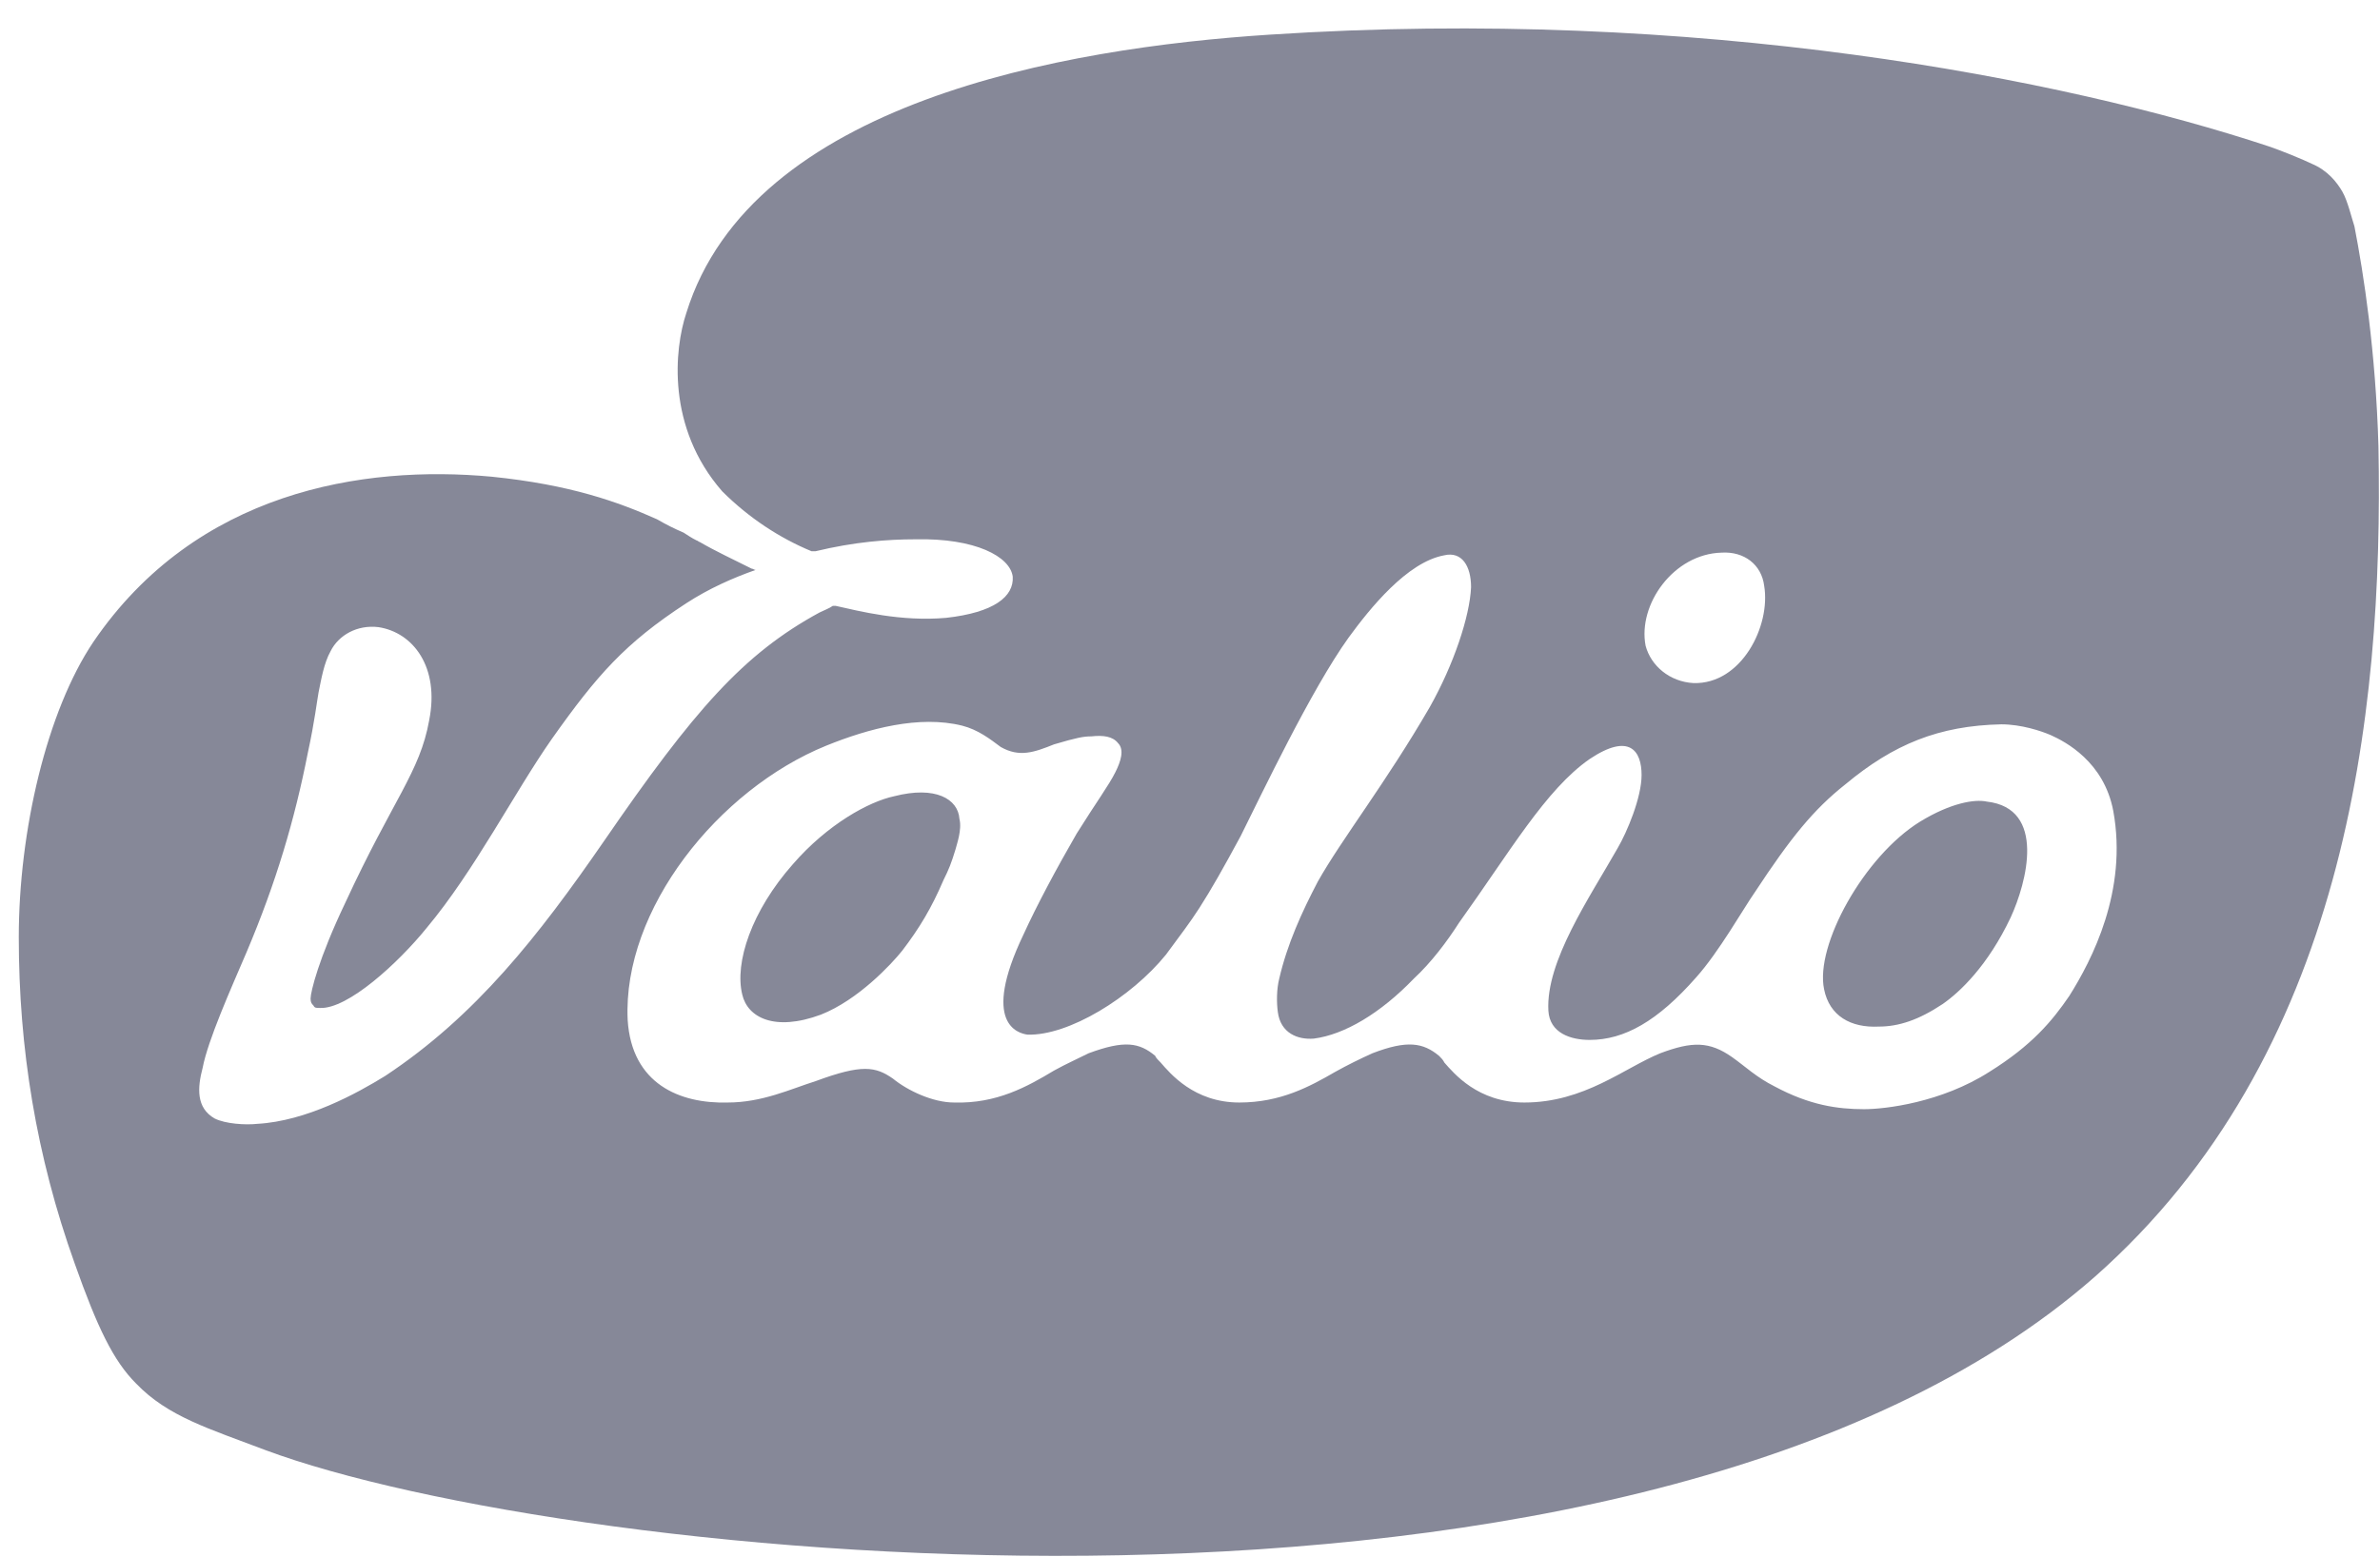 <?xml version="1.0" encoding="UTF-8"?> <svg xmlns="http://www.w3.org/2000/svg" width="81" height="53" viewBox="0 0 81 53" fill="none"><path fill-rule="evenodd" clip-rule="evenodd" d="M67.614 27.289C67.207 27.2 66.391 27.334 65.348 27.971C63.441 29.148 61.764 32.184 62.081 33.681C62.263 34.587 62.989 34.996 63.94 34.949C64.621 34.949 65.3 34.724 66.116 34.181C66.708 33.771 67.659 32.866 68.43 31.234C68.974 30.054 69.656 27.516 67.614 27.289ZM30.432 27.107C29.571 27.289 28.166 28.06 26.985 29.42C25.58 31.007 24.991 32.773 25.263 33.864C25.442 34.632 26.351 35.131 27.939 34.542C29.206 34.043 30.342 32.821 30.704 32.367C31.293 31.596 31.702 30.914 32.109 29.964C32.291 29.602 32.381 29.375 32.518 28.921C32.563 28.741 32.745 28.242 32.653 27.878C32.608 27.2 31.837 26.745 30.432 27.107ZM80.947 15.186C80.854 11.967 80.447 9.338 80.13 7.706C80.038 7.434 79.903 6.845 79.721 6.528C79.539 6.212 79.222 5.802 78.678 5.575C78.406 5.441 77.635 5.124 77.228 4.987C70.245 2.676 57.773 0.226 43.22 1.179C36.189 1.633 25.58 3.492 23.359 10.653C22.949 11.878 22.677 14.552 24.581 16.728C25.49 17.634 26.531 18.315 27.619 18.766H27.756C29.072 18.449 30.205 18.36 31.158 18.36C33.197 18.315 34.378 18.948 34.467 19.63C34.512 20.308 33.834 20.852 32.199 21.034C30.659 21.169 29.254 20.807 28.438 20.625H28.345C28.211 20.718 28.073 20.762 27.891 20.852C25.308 22.257 23.631 24.16 20.546 28.649C18.325 31.867 16.193 34.587 13.111 36.628C12.158 37.217 10.436 38.167 8.756 38.26C8.349 38.305 7.668 38.26 7.306 38.078C6.672 37.716 6.717 37.035 6.896 36.356C7.079 35.403 7.85 33.681 8.394 32.411C9.392 30.054 10.026 27.923 10.48 25.613C10.708 24.57 10.797 23.799 10.842 23.572C10.935 23.12 11.024 22.576 11.252 22.167C11.524 21.623 12.158 21.261 12.884 21.351C14.062 21.533 14.968 22.711 14.606 24.525C14.289 26.291 13.383 27.2 11.751 30.735C10.842 32.639 10.57 33.771 10.57 33.998C10.57 34.133 10.615 34.181 10.663 34.225C10.708 34.315 10.752 34.315 10.887 34.315C11.841 34.36 13.563 32.773 14.516 31.596C16.148 29.647 17.509 26.972 18.779 25.159C20.319 22.983 21.272 21.895 23.359 20.535C24.127 20.036 24.943 19.675 25.715 19.403C25.67 19.403 25.625 19.358 25.58 19.358C24.943 19.038 24.354 18.766 23.81 18.449C23.765 18.449 23.765 18.405 23.721 18.405C23.538 18.315 23.404 18.222 23.266 18.133C22.949 17.998 22.677 17.861 22.36 17.678C21.045 17.09 19.413 16.501 16.737 16.229C12.34 15.82 6.672 16.728 3.18 21.85C1.593 24.208 0.639 28.287 0.639 31.912C0.639 35.675 1.228 39.347 2.544 43.02C3.315 45.196 3.859 46.328 4.63 47.099C5.718 48.232 7.123 48.639 9.028 49.365C19.23 53.172 55.779 57.072 71.288 43.472C79.811 35.947 81.126 24.432 80.947 15.186ZM58.589 18.814C59.36 18.766 59.952 19.22 60.042 19.947C60.269 21.306 59.27 23.3 57.638 23.255C56.822 23.21 56.188 22.666 56.006 21.985C55.734 20.58 56.957 18.859 58.589 18.814ZM70.424 33.908C69.835 34.769 69.156 35.585 67.704 36.491C66.072 37.534 64.167 37.761 63.441 37.761C62.535 37.761 61.584 37.623 60.404 36.99C59.77 36.673 59.405 36.311 58.954 35.992C58.182 35.448 57.593 35.448 56.505 35.857C55.28 36.356 53.919 37.534 51.881 37.534C50.293 37.534 49.477 36.535 49.157 36.174C49.113 36.084 49.068 36.039 48.978 35.947C48.434 35.495 47.89 35.403 46.709 35.857C46.303 36.039 45.848 36.264 45.441 36.491C44.578 36.99 43.582 37.534 42.177 37.534C40.635 37.534 39.818 36.535 39.502 36.174C39.454 36.129 39.319 35.992 39.319 35.947C38.775 35.495 38.276 35.403 37.05 35.857C36.689 36.039 36.282 36.219 35.873 36.446C34.967 36.99 33.923 37.578 32.471 37.534C31.747 37.534 30.886 37.127 30.387 36.718C29.798 36.311 29.344 36.219 27.756 36.807C26.895 37.079 25.942 37.534 24.764 37.534C23.132 37.578 21.499 36.9 21.362 34.724C21.183 30.962 24.447 26.88 28.118 25.386C29.571 24.797 31.293 24.343 32.745 24.704C33.287 24.842 33.696 25.159 34.058 25.43C34.695 25.792 35.194 25.613 35.873 25.341C36.644 25.114 36.871 25.069 37.143 25.069C37.55 25.024 37.869 25.069 38.049 25.296C38.276 25.523 38.141 25.93 37.959 26.291C37.732 26.745 37.325 27.289 36.644 28.377C35.962 29.557 35.283 30.825 34.829 31.823C33.379 34.859 34.65 35.176 34.967 35.223C36.372 35.268 38.503 33.953 39.681 32.501C40.18 31.823 40.497 31.413 40.817 30.914C41.224 30.281 41.633 29.557 42.222 28.467C42.946 27.017 44.625 23.482 45.893 21.713C46.619 20.718 47.89 19.131 49.157 18.904C49.749 18.766 50.066 19.265 50.066 19.991C50.021 20.989 49.477 22.621 48.661 24.071C47.163 26.656 45.669 28.559 44.852 30.009C44.306 31.052 43.809 32.139 43.537 33.317C43.445 33.681 43.445 34.133 43.489 34.452C43.582 35.176 44.171 35.403 44.715 35.358C45.758 35.223 46.981 34.497 48.117 33.317C48.706 32.773 49.25 32.05 49.657 31.413C51.381 29.011 52.604 26.88 54.102 25.84C55.462 24.931 55.869 25.568 55.869 26.384C55.869 27.155 55.372 28.332 55.053 28.876C54.102 30.553 52.604 32.728 52.697 34.408C52.742 35.176 53.465 35.403 54.102 35.403C55.28 35.403 56.413 34.769 57.728 33.272C58.499 32.411 59.315 30.962 59.725 30.373C60.948 28.514 61.719 27.561 62.807 26.7C64.439 25.341 65.982 24.704 68.113 24.659C68.792 24.659 69.473 24.887 69.79 25.024C70.29 25.248 71.605 25.93 71.922 27.606C72.421 30.326 71.195 32.683 70.424 33.908Z" fill="#868898"></path></svg> 